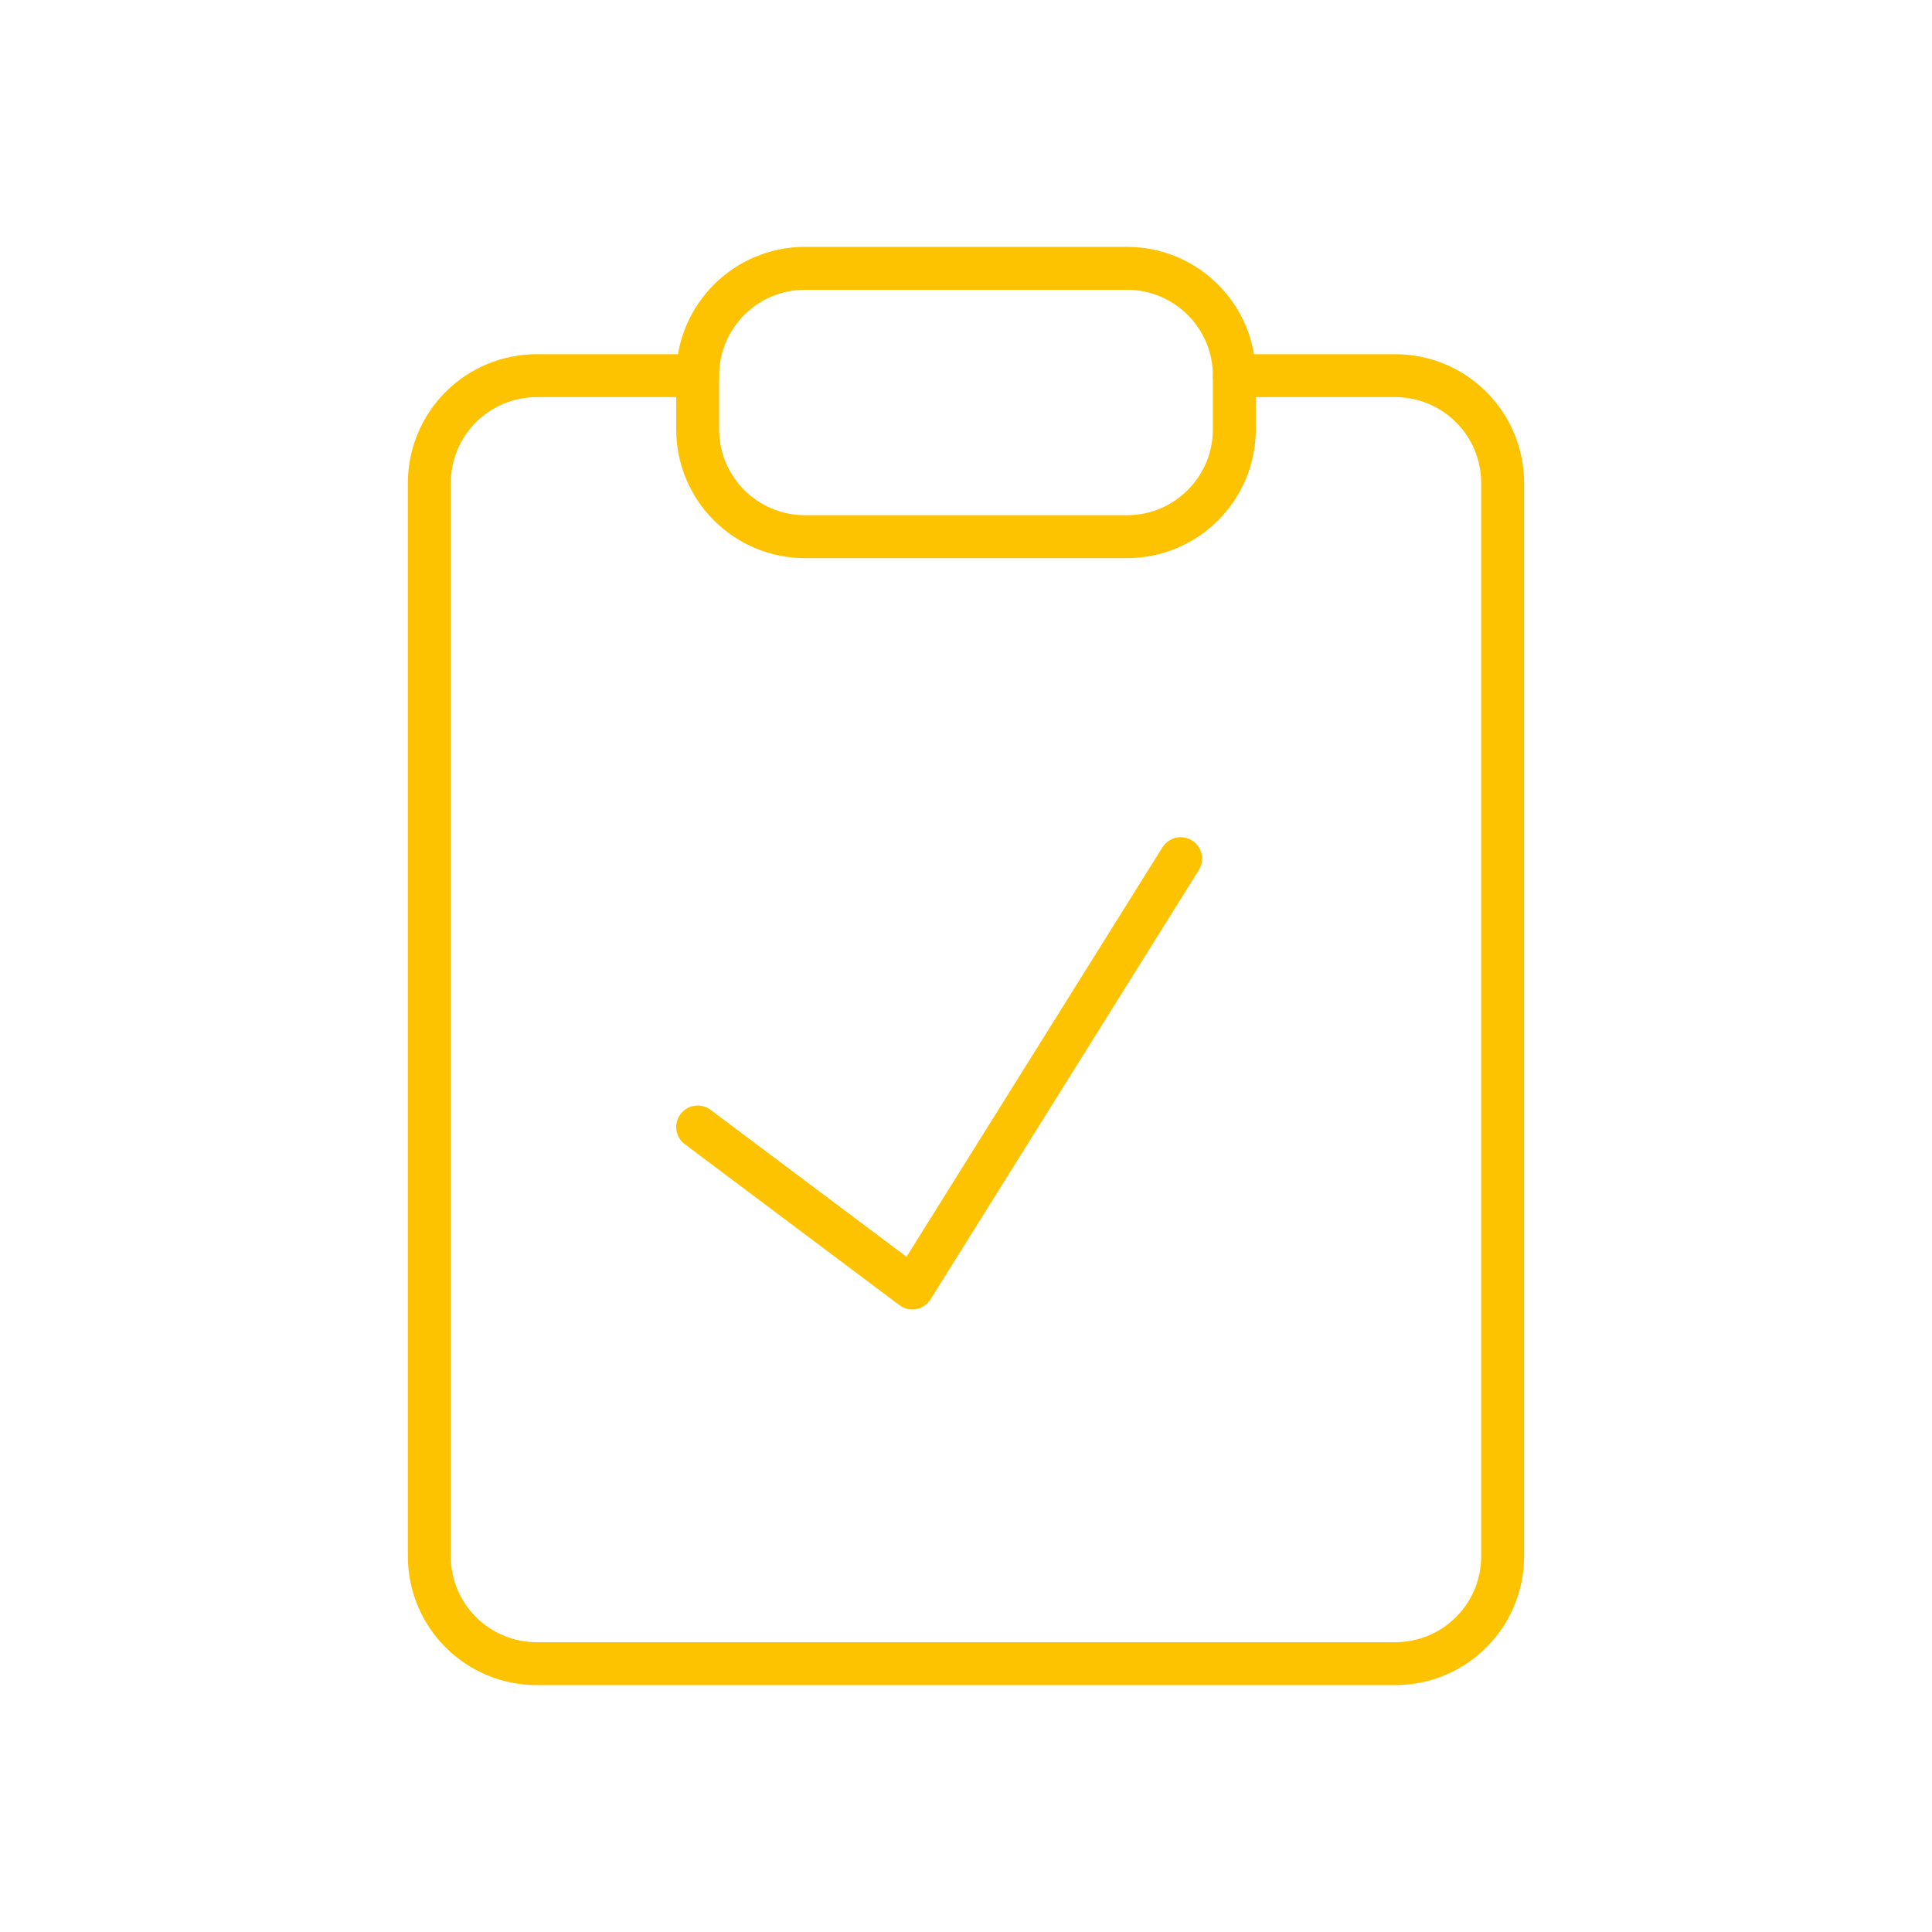 <?xml version="1.0" encoding="UTF-8"?> <svg xmlns="http://www.w3.org/2000/svg" width="90" height="90" viewBox="0 0 90 90" fill="none"><g filter="url(#filter0_f_585_34285)"><path d="M57.5 17.5H65C66.326 17.5 67.598 18.027 68.535 18.965C69.473 19.902 70 21.174 70 22.5V72.5C70 73.826 69.473 75.098 68.535 76.035C67.598 76.973 66.326 77.5 65 77.5H25C23.674 77.5 22.402 76.973 21.465 76.035C20.527 75.098 20 73.826 20 72.5V22.5C20 21.174 20.527 19.902 21.465 18.965C22.402 18.027 23.674 17.5 25 17.5H32.5" stroke="white" stroke-linecap="round" stroke-linejoin="round"></path><path d="M52.5 12.5H37.5C34.739 12.5 32.5 14.739 32.5 17.5V20C32.5 22.761 34.739 25 37.5 25H52.5C55.261 25 57.5 22.761 57.5 20V17.5C57.5 14.739 55.261 12.5 52.5 12.5Z" stroke="white" stroke-linecap="round" stroke-linejoin="round"></path><path d="M32.5 52.5L42.5 60L55 40" stroke="white" stroke-linecap="round" stroke-linejoin="round"></path></g><path d="M57.5 17.5H65C66.326 17.5 67.598 18.027 68.535 18.965C69.473 19.902 70 21.174 70 22.5V72.5C70 73.826 69.473 75.098 68.535 76.035C67.598 76.973 66.326 77.5 65 77.5H25C23.674 77.5 22.402 76.973 21.465 76.035C20.527 75.098 20 73.826 20 72.5V22.5C20 21.174 20.527 19.902 21.465 18.965C22.402 18.027 23.674 17.5 25 17.5H32.5" stroke="#FDC300" stroke-width="2" stroke-linecap="round" stroke-linejoin="round"></path><path d="M52.5 12.5H37.5C34.739 12.5 32.5 14.739 32.5 17.5V20C32.5 22.761 34.739 25 37.5 25H52.5C55.261 25 57.5 22.761 57.5 20V17.5C57.5 14.739 55.261 12.5 52.5 12.5Z" stroke="#FDC300" stroke-width="2" stroke-linecap="round" stroke-linejoin="round"></path><path d="M32.5 52.5L42.5 60L55 40" stroke="#FDC300" stroke-width="2" stroke-linecap="round" stroke-linejoin="round"></path><defs><filter id="filter0_f_585_34285" x="0" y="0" width="90" height="90" filterUnits="userSpaceOnUse" color-interpolation-filters="sRGB"><feFlood flood-opacity="0" result="BackgroundImageFix"></feFlood><feBlend mode="normal" in="SourceGraphic" in2="BackgroundImageFix" result="shape"></feBlend><feGaussianBlur stdDeviation="5" result="effect1_foregroundBlur_585_34285"></feGaussianBlur></filter></defs></svg> 